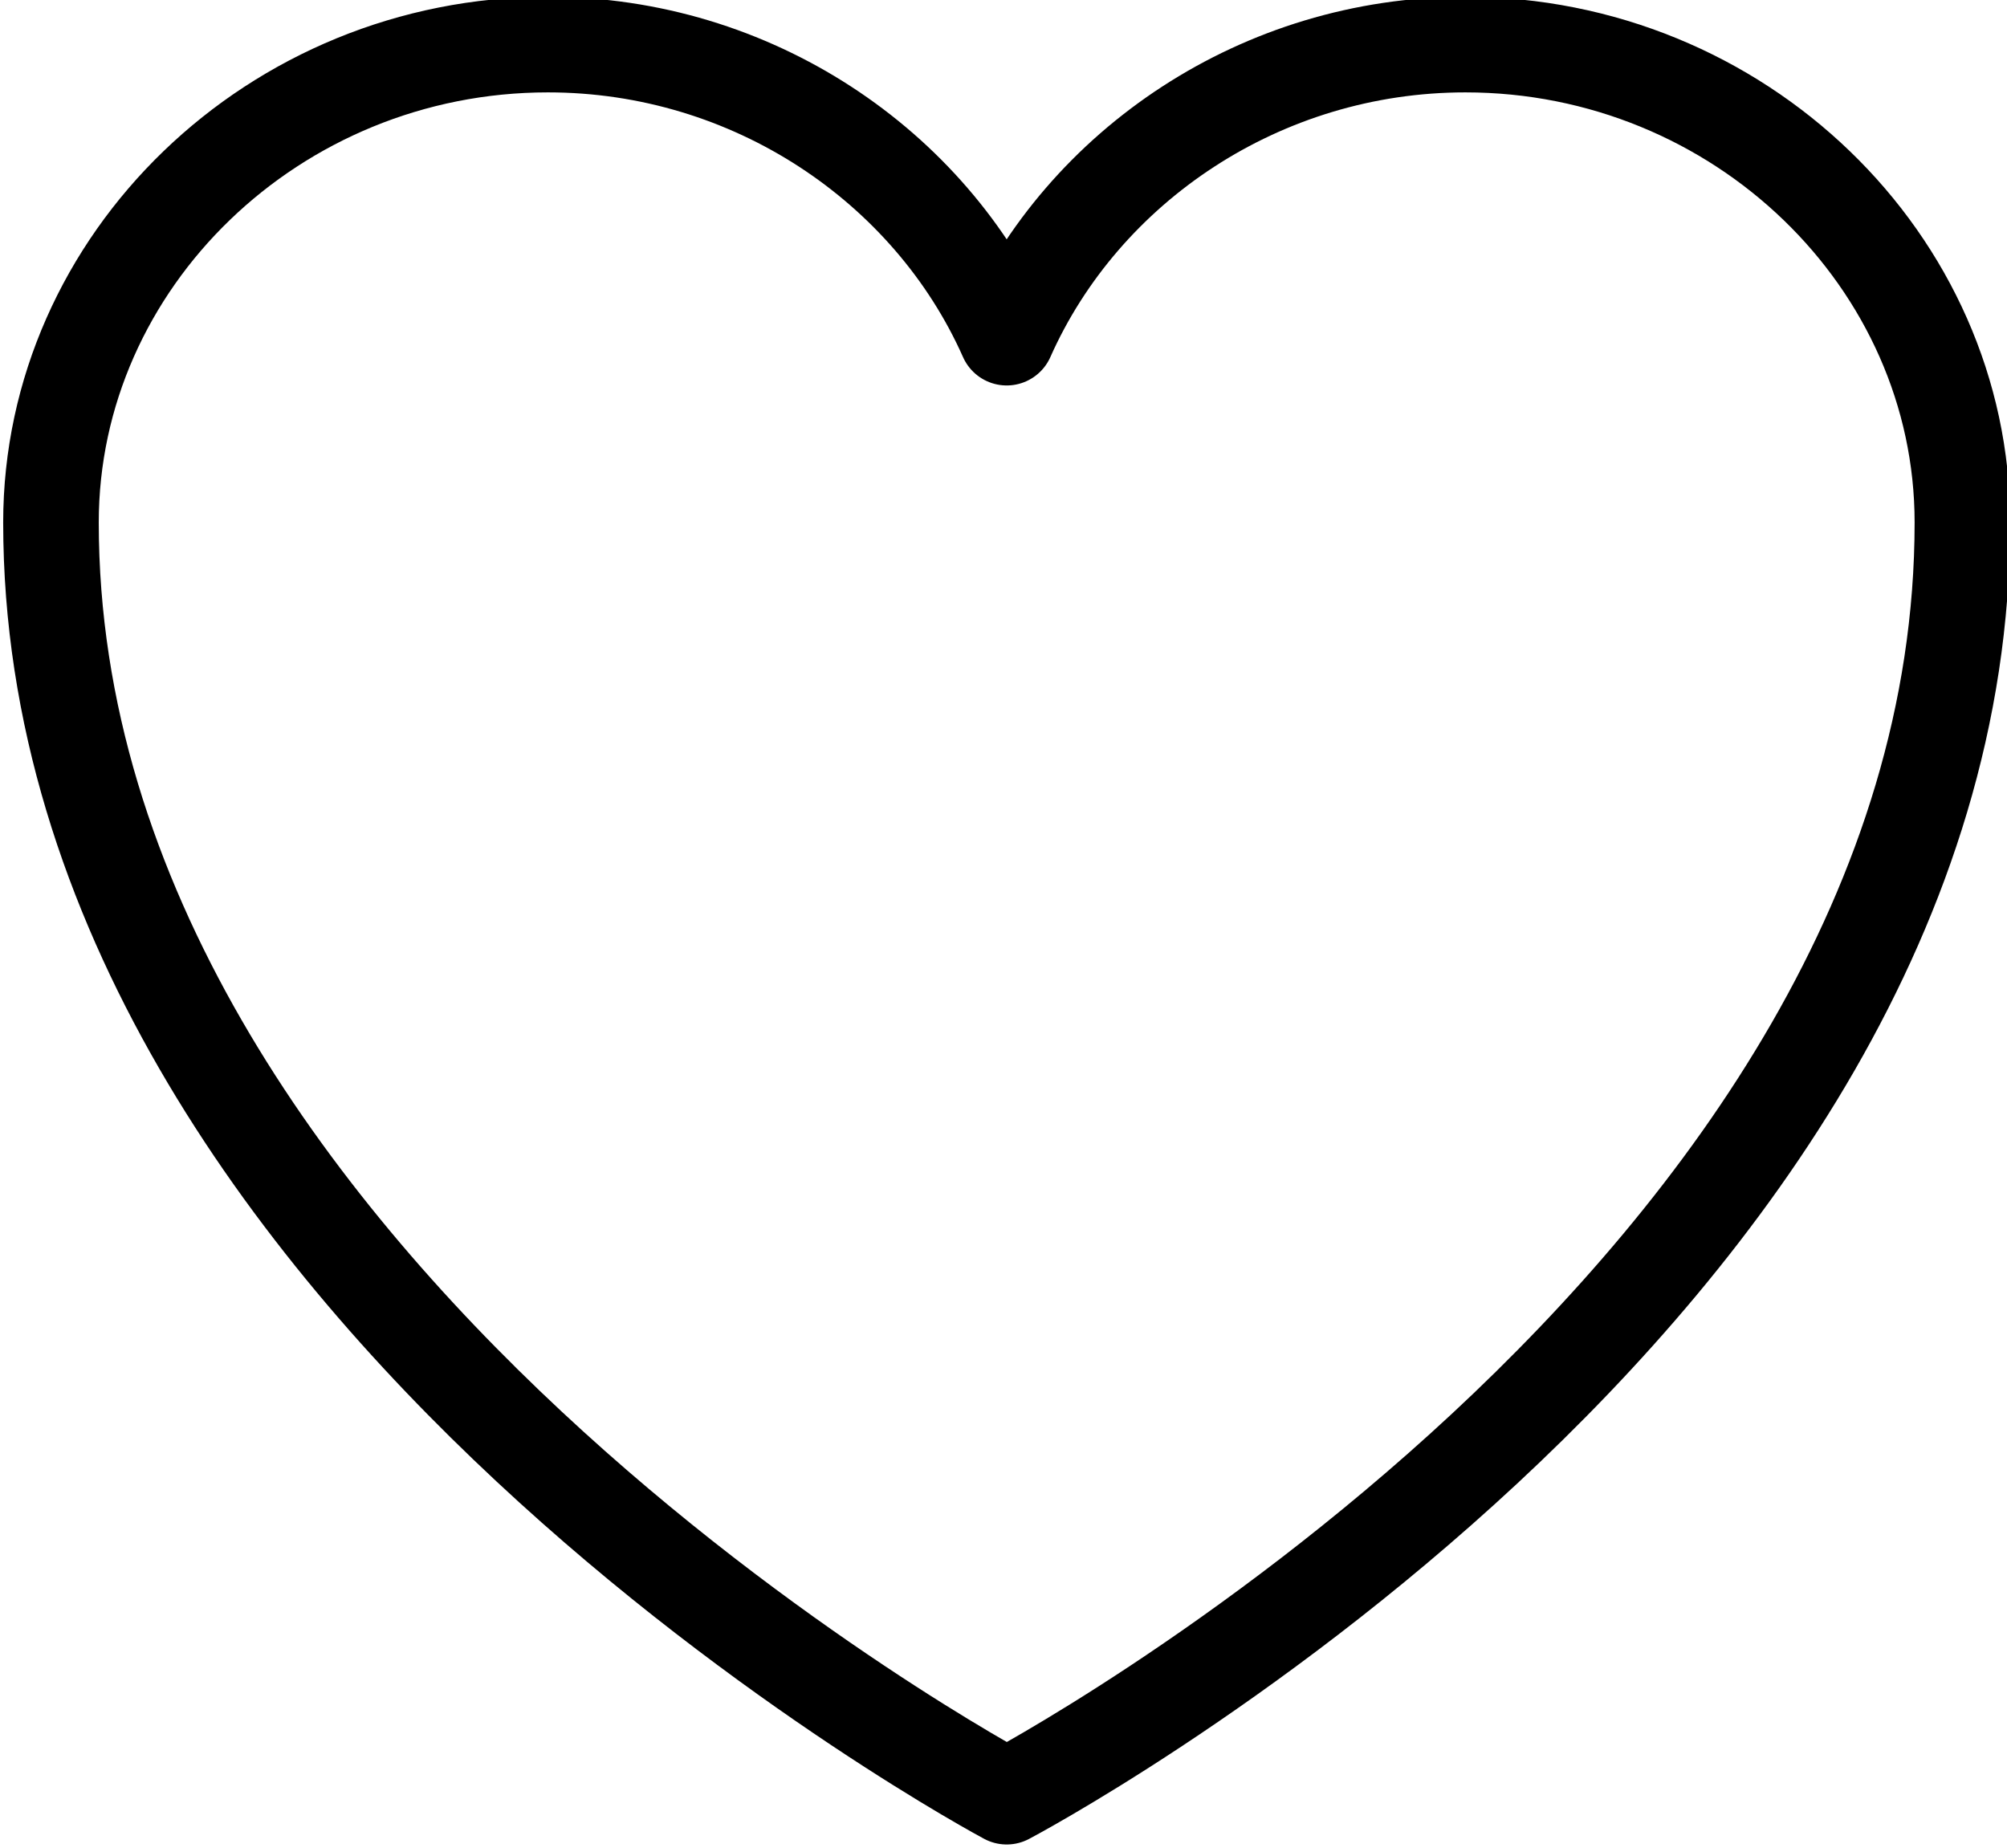 <?xml version="1.0" encoding="utf-8"?>
<!-- Generator: Adobe Illustrator 25.2.1, SVG Export Plug-In . SVG Version: 6.00 Build 0)  -->
<svg version="1.1" id="Layer_1" xmlns="http://www.w3.org/2000/svg" xmlns:xlink="http://www.w3.org/1999/xlink" x="0px" y="0px"
	 viewBox="0 0 31.5 29" style="enable-background:new 0 0 31.5 29;" xml:space="preserve">
<style type="text/css">
	.st0{fill:none;stroke:#000000;stroke-width:1.5;stroke-linecap:round;stroke-linejoin:round;}
</style>
<path class="st0" d="M30.8,8.2c0-4.1-3.5-7.5-7.8-7.5c-3.2,0-6,1.9-7.2,4.6c-1.2-2.7-4-4.6-7.2-4.6c-4.3,0-7.8,3.4-7.8,7.5
	c0,12,15,20,15,20S30.8,20.3,30.8,8.2z"/>
</svg>
